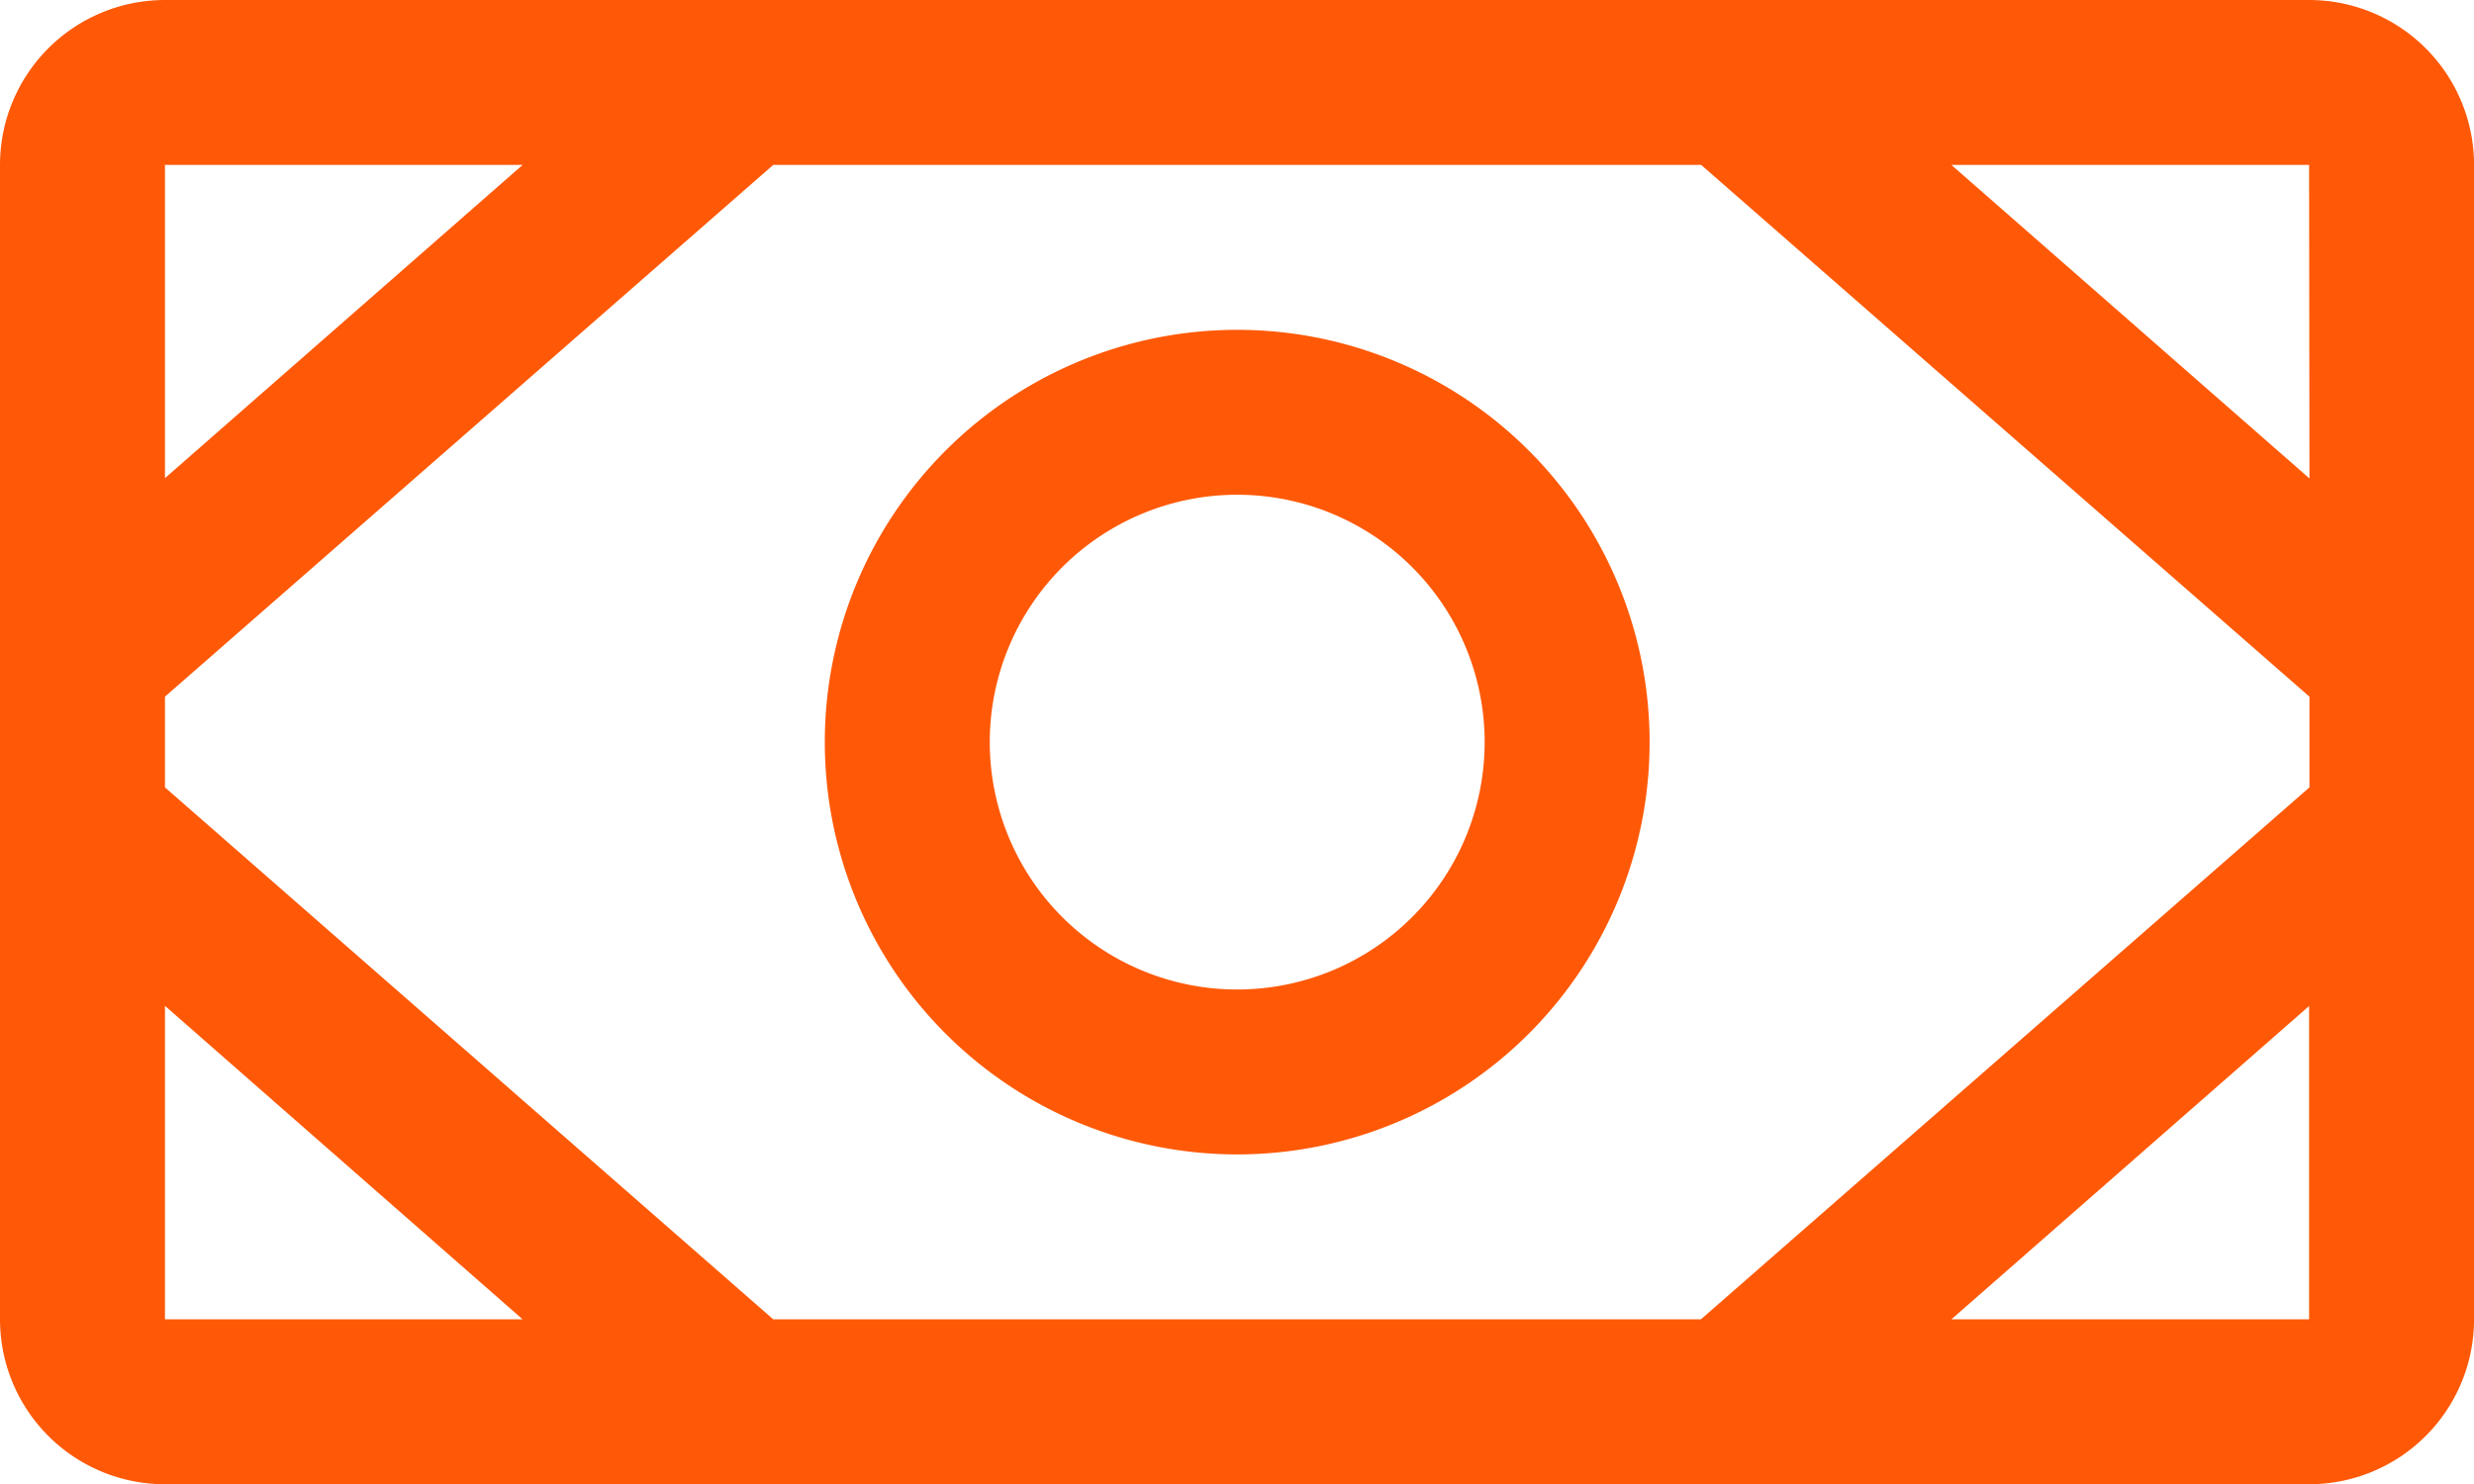 <svg xmlns="http://www.w3.org/2000/svg" width="47.992" height="28.795"><path data-name="Path 1687" d="M44.793 0H3.2A3.2 3.2 0 0 0 0 3.2v22.4a3.2 3.2 0 0 0 3.2 3.2h41.593a3.2 3.2 0 0 0 3.2-3.2V3.2a3.2 3.2 0 0 0-3.2-3.2ZM15 25.6 3.2 15.278v-1.76L15 3.2h18l11.8 10.318v1.76L32.995 25.6ZM44.8 9.283 37.854 3.2h6.939ZM10.138 3.2 3.2 9.278V3.2ZM3.2 19.517l6.938 6.083H3.2ZM44.793 25.6h-6.939l6.939-6.079ZM24 6.4a8 8 0 1 0 8 8 8 8 0 0 0-8-8Zm0 12.8a4.8 4.8 0 1 1 4.8-4.8 4.8 4.8 0 0 1-4.8 4.8Z" fill="#ff5907"/></svg>